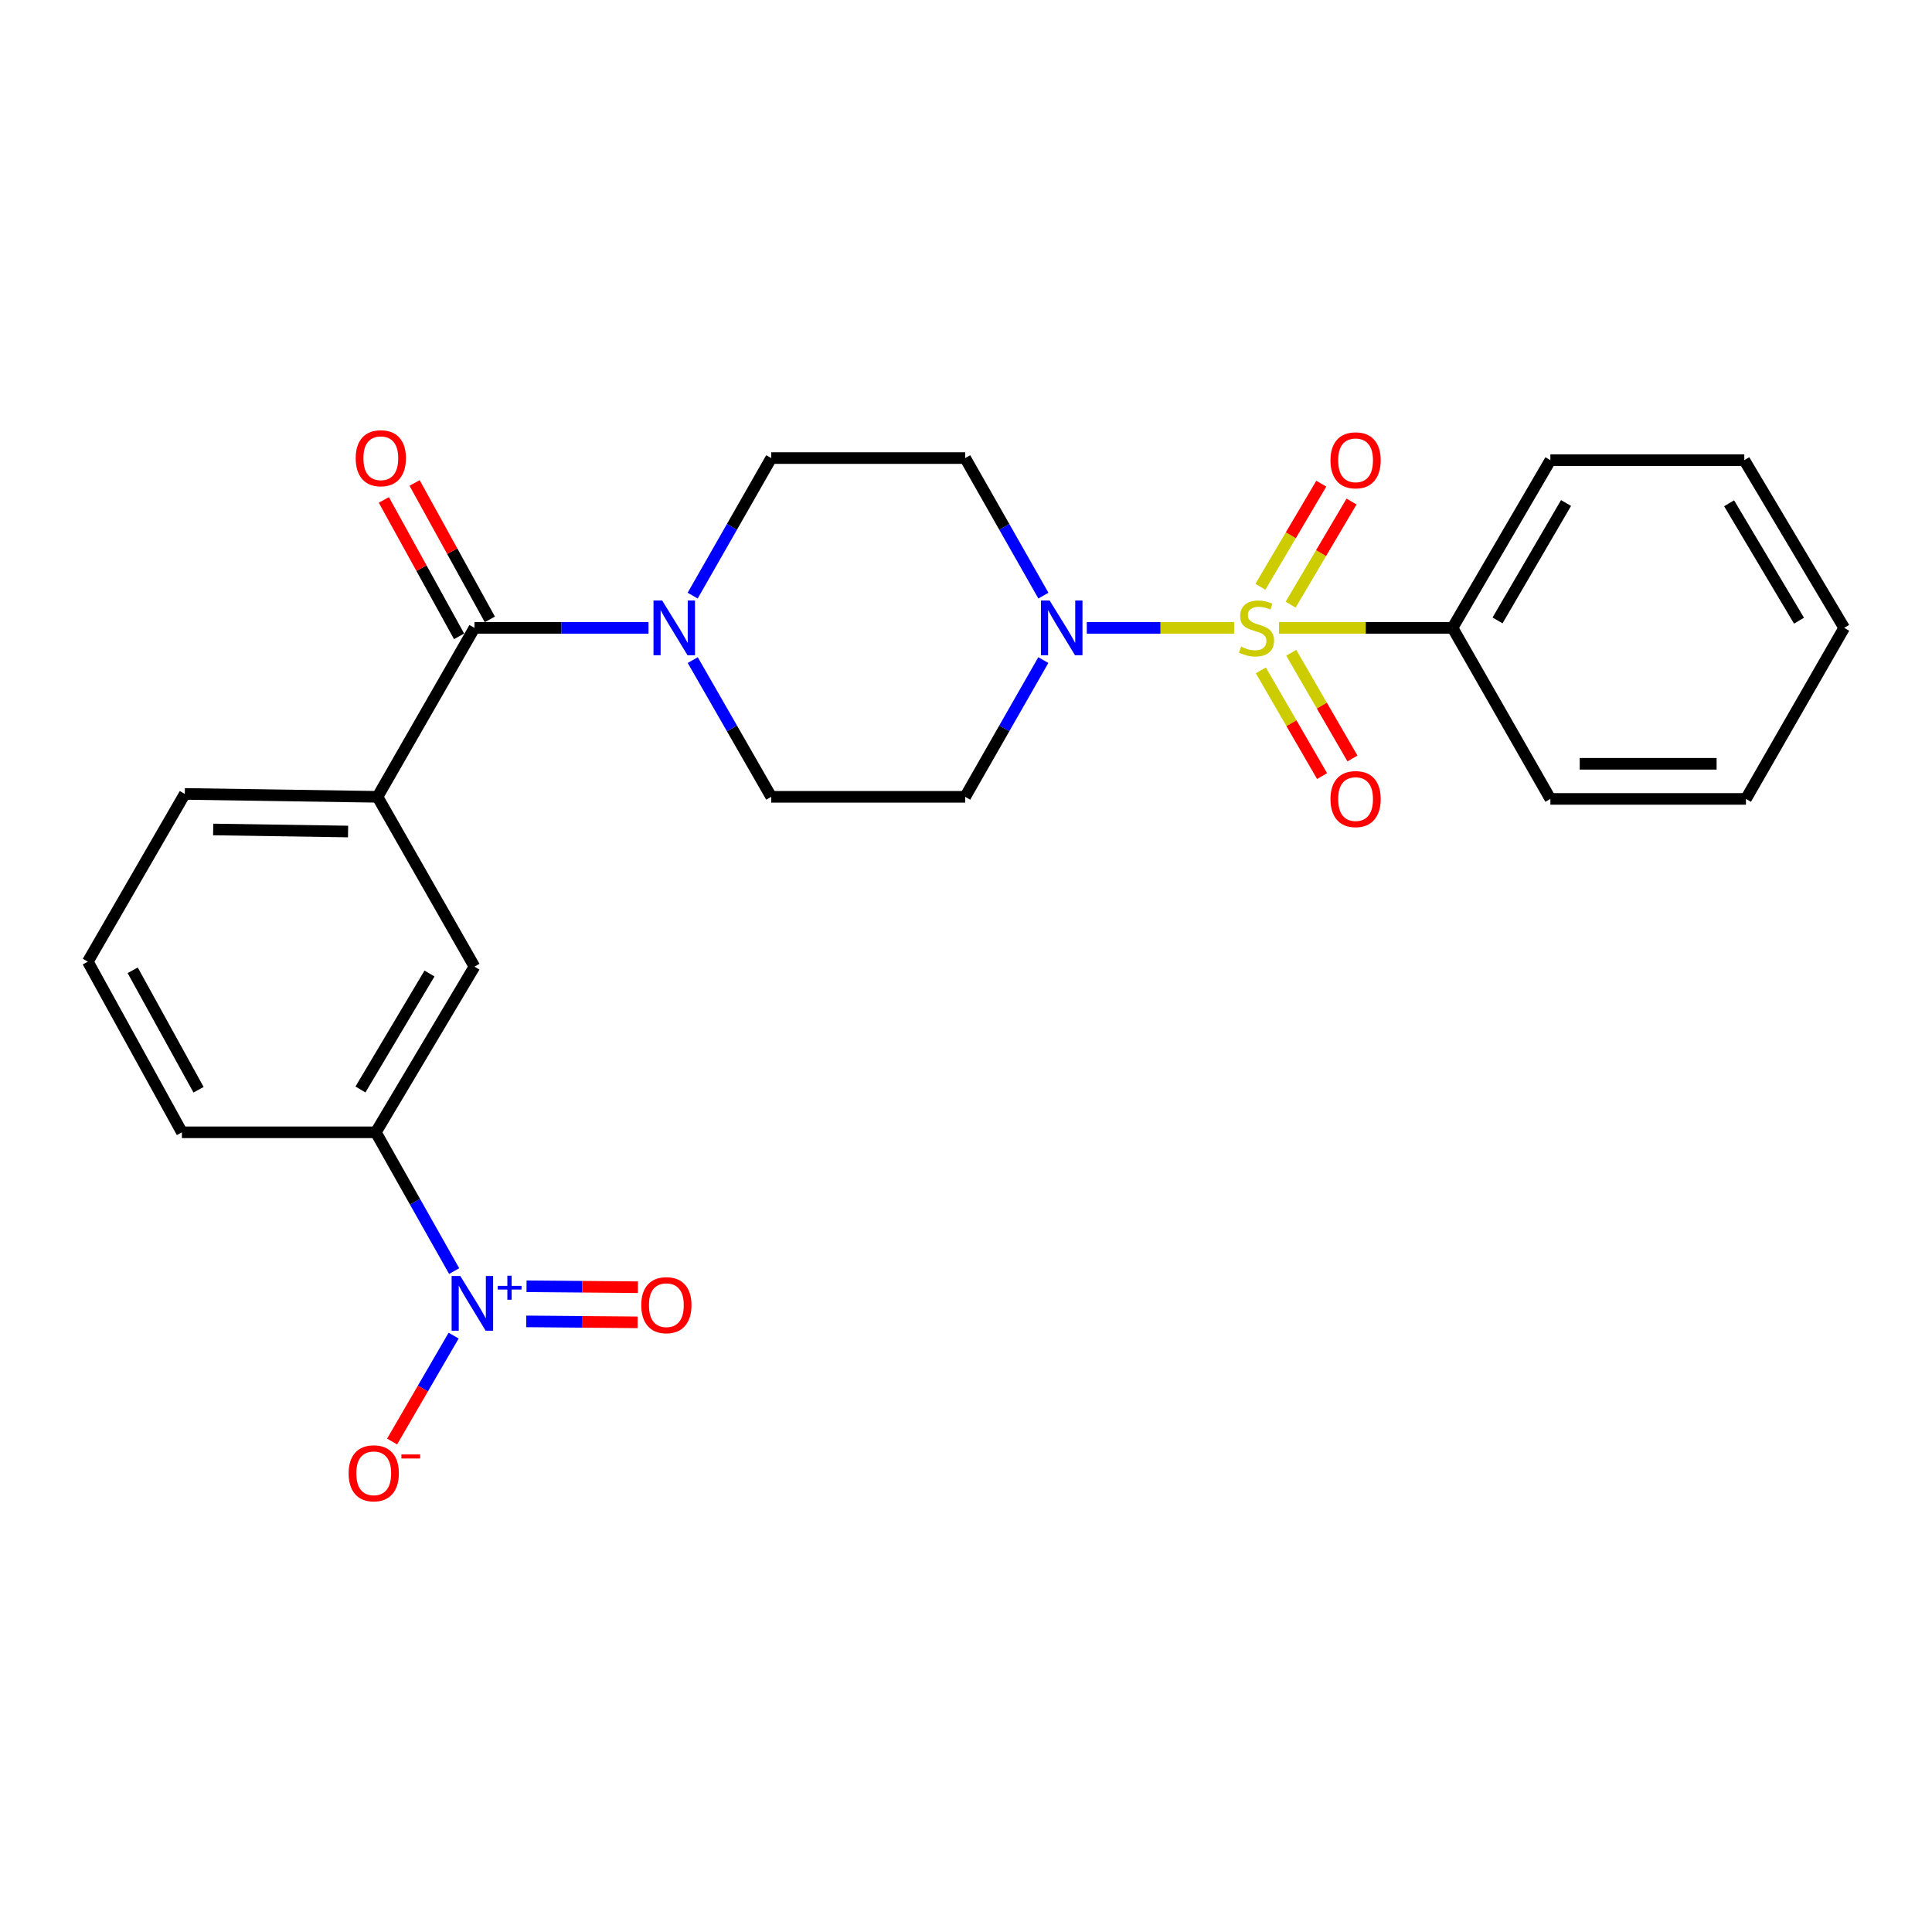 <?xml version='1.0' encoding='iso-8859-1'?>
<svg version='1.1' baseProfile='full'
              xmlns='http://www.w3.org/2000/svg'
                      xmlns:rdkit='http://www.rdkit.org/xml'
                      xmlns:xlink='http://www.w3.org/1999/xlink'
                  xml:space='preserve'
width='1000px' height='1000px' viewBox='0 0 1000 1000'>
<!-- END OF HEADER -->
<rect style='opacity:1.0;fill:#FFFFFF;stroke:none' width='1000' height='1000' x='0' y='0'> </rect>
<path class='bond-0' d='M 638.773,324.985 L 600.646,324.985' style='fill:none;fill-rule:evenodd;stroke:#CCCC00;stroke-width:6px;stroke-linecap:butt;stroke-linejoin:miter;stroke-opacity:1' />
<path class='bond-0' d='M 600.646,324.985 L 562.52,324.985' style='fill:none;fill-rule:evenodd;stroke:#0000FF;stroke-width:6px;stroke-linecap:butt;stroke-linejoin:miter;stroke-opacity:1' />
<path class='bond-7' d='M 652.608,346.978 L 668.454,374.339' style='fill:none;fill-rule:evenodd;stroke:#CCCC00;stroke-width:6px;stroke-linecap:butt;stroke-linejoin:miter;stroke-opacity:1' />
<path class='bond-7' d='M 668.454,374.339 L 684.301,401.7' style='fill:none;fill-rule:evenodd;stroke:#FF0000;stroke-width:6px;stroke-linecap:butt;stroke-linejoin:miter;stroke-opacity:1' />
<path class='bond-7' d='M 668.339,337.867 L 684.186,365.228' style='fill:none;fill-rule:evenodd;stroke:#CCCC00;stroke-width:6px;stroke-linecap:butt;stroke-linejoin:miter;stroke-opacity:1' />
<path class='bond-7' d='M 684.186,365.228 L 700.032,392.589' style='fill:none;fill-rule:evenodd;stroke:#FF0000;stroke-width:6px;stroke-linecap:butt;stroke-linejoin:miter;stroke-opacity:1' />
<path class='bond-8' d='M 668.03,312.967 L 683.792,286.283' style='fill:none;fill-rule:evenodd;stroke:#CCCC00;stroke-width:6px;stroke-linecap:butt;stroke-linejoin:miter;stroke-opacity:1' />
<path class='bond-8' d='M 683.792,286.283 L 699.554,259.599' style='fill:none;fill-rule:evenodd;stroke:#FF0000;stroke-width:6px;stroke-linecap:butt;stroke-linejoin:miter;stroke-opacity:1' />
<path class='bond-8' d='M 652.377,303.721 L 668.139,277.037' style='fill:none;fill-rule:evenodd;stroke:#CCCC00;stroke-width:6px;stroke-linecap:butt;stroke-linejoin:miter;stroke-opacity:1' />
<path class='bond-8' d='M 668.139,277.037 L 683.902,250.353' style='fill:none;fill-rule:evenodd;stroke:#FF0000;stroke-width:6px;stroke-linecap:butt;stroke-linejoin:miter;stroke-opacity:1' />
<path class='bond-11' d='M 661.99,324.985 L 706.908,324.985' style='fill:none;fill-rule:evenodd;stroke:#CCCC00;stroke-width:6px;stroke-linecap:butt;stroke-linejoin:miter;stroke-opacity:1' />
<path class='bond-11' d='M 706.908,324.985 L 751.825,324.985' style='fill:none;fill-rule:evenodd;stroke:#000000;stroke-width:6px;stroke-linecap:butt;stroke-linejoin:miter;stroke-opacity:1' />
<path class='bond-9' d='M 540.019,341.663 L 519.797,377.05' style='fill:none;fill-rule:evenodd;stroke:#0000FF;stroke-width:6px;stroke-linecap:butt;stroke-linejoin:miter;stroke-opacity:1' />
<path class='bond-9' d='M 519.797,377.05 L 499.576,412.438' style='fill:none;fill-rule:evenodd;stroke:#000000;stroke-width:6px;stroke-linecap:butt;stroke-linejoin:miter;stroke-opacity:1' />
<path class='bond-10' d='M 540.06,308.297 L 519.818,272.698' style='fill:none;fill-rule:evenodd;stroke:#0000FF;stroke-width:6px;stroke-linecap:butt;stroke-linejoin:miter;stroke-opacity:1' />
<path class='bond-10' d='M 519.818,272.698 L 499.576,237.098' style='fill:none;fill-rule:evenodd;stroke:#000000;stroke-width:6px;stroke-linecap:butt;stroke-linejoin:miter;stroke-opacity:1' />
<path class='bond-1' d='M 235.071,657.913 L 214.799,621.997' style='fill:none;fill-rule:evenodd;stroke:#0000FF;stroke-width:6px;stroke-linecap:butt;stroke-linejoin:miter;stroke-opacity:1' />
<path class='bond-1' d='M 214.799,621.997 L 194.526,586.081' style='fill:none;fill-rule:evenodd;stroke:#000000;stroke-width:6px;stroke-linecap:butt;stroke-linejoin:miter;stroke-opacity:1' />
<path class='bond-12' d='M 234.797,691.316 L 218.878,718.72' style='fill:none;fill-rule:evenodd;stroke:#0000FF;stroke-width:6px;stroke-linecap:butt;stroke-linejoin:miter;stroke-opacity:1' />
<path class='bond-12' d='M 218.878,718.72 L 202.959,746.124' style='fill:none;fill-rule:evenodd;stroke:#FF0000;stroke-width:6px;stroke-linecap:butt;stroke-linejoin:miter;stroke-opacity:1' />
<path class='bond-13' d='M 272.376,683.943 L 301.198,684.19' style='fill:none;fill-rule:evenodd;stroke:#0000FF;stroke-width:6px;stroke-linecap:butt;stroke-linejoin:miter;stroke-opacity:1' />
<path class='bond-13' d='M 301.198,684.19 L 330.02,684.436' style='fill:none;fill-rule:evenodd;stroke:#FF0000;stroke-width:6px;stroke-linecap:butt;stroke-linejoin:miter;stroke-opacity:1' />
<path class='bond-13' d='M 272.532,665.765 L 301.354,666.011' style='fill:none;fill-rule:evenodd;stroke:#0000FF;stroke-width:6px;stroke-linecap:butt;stroke-linejoin:miter;stroke-opacity:1' />
<path class='bond-13' d='M 301.354,666.011 L 330.176,666.258' style='fill:none;fill-rule:evenodd;stroke:#FF0000;stroke-width:6px;stroke-linecap:butt;stroke-linejoin:miter;stroke-opacity:1' />
<path class='bond-2' d='M 245.579,324.985 L 290.622,324.985' style='fill:none;fill-rule:evenodd;stroke:#000000;stroke-width:6px;stroke-linecap:butt;stroke-linejoin:miter;stroke-opacity:1' />
<path class='bond-2' d='M 290.622,324.985 L 335.665,324.985' style='fill:none;fill-rule:evenodd;stroke:#0000FF;stroke-width:6px;stroke-linecap:butt;stroke-linejoin:miter;stroke-opacity:1' />
<path class='bond-4' d='M 245.579,324.985 L 195.394,412.438' style='fill:none;fill-rule:evenodd;stroke:#000000;stroke-width:6px;stroke-linecap:butt;stroke-linejoin:miter;stroke-opacity:1' />
<path class='bond-16' d='M 253.539,320.595 L 234.067,285.286' style='fill:none;fill-rule:evenodd;stroke:#000000;stroke-width:6px;stroke-linecap:butt;stroke-linejoin:miter;stroke-opacity:1' />
<path class='bond-16' d='M 234.067,285.286 L 214.594,249.977' style='fill:none;fill-rule:evenodd;stroke:#FF0000;stroke-width:6px;stroke-linecap:butt;stroke-linejoin:miter;stroke-opacity:1' />
<path class='bond-16' d='M 237.62,329.374 L 218.148,294.065' style='fill:none;fill-rule:evenodd;stroke:#000000;stroke-width:6px;stroke-linecap:butt;stroke-linejoin:miter;stroke-opacity:1' />
<path class='bond-16' d='M 218.148,294.065 L 198.675,258.756' style='fill:none;fill-rule:evenodd;stroke:#FF0000;stroke-width:6px;stroke-linecap:butt;stroke-linejoin:miter;stroke-opacity:1' />
<path class='bond-3' d='M 358.522,308.295 L 378.854,272.696' style='fill:none;fill-rule:evenodd;stroke:#0000FF;stroke-width:6px;stroke-linecap:butt;stroke-linejoin:miter;stroke-opacity:1' />
<path class='bond-3' d='M 378.854,272.696 L 399.185,237.098' style='fill:none;fill-rule:evenodd;stroke:#000000;stroke-width:6px;stroke-linecap:butt;stroke-linejoin:miter;stroke-opacity:1' />
<path class='bond-25' d='M 358.564,341.666 L 378.875,377.052' style='fill:none;fill-rule:evenodd;stroke:#0000FF;stroke-width:6px;stroke-linecap:butt;stroke-linejoin:miter;stroke-opacity:1' />
<path class='bond-25' d='M 378.875,377.052 L 399.185,412.438' style='fill:none;fill-rule:evenodd;stroke:#000000;stroke-width:6px;stroke-linecap:butt;stroke-linejoin:miter;stroke-opacity:1' />
<path class='bond-6' d='M 195.394,412.438 L 245.579,500.325' style='fill:none;fill-rule:evenodd;stroke:#000000;stroke-width:6px;stroke-linecap:butt;stroke-linejoin:miter;stroke-opacity:1' />
<path class='bond-17' d='M 195.394,412.438 L 95.65,410.933' style='fill:none;fill-rule:evenodd;stroke:#000000;stroke-width:6px;stroke-linecap:butt;stroke-linejoin:miter;stroke-opacity:1' />
<path class='bond-17' d='M 180.158,430.39 L 110.337,429.336' style='fill:none;fill-rule:evenodd;stroke:#000000;stroke-width:6px;stroke-linecap:butt;stroke-linejoin:miter;stroke-opacity:1' />
<path class='bond-5' d='M 194.526,586.081 L 245.579,500.325' style='fill:none;fill-rule:evenodd;stroke:#000000;stroke-width:6px;stroke-linecap:butt;stroke-linejoin:miter;stroke-opacity:1' />
<path class='bond-5' d='M 186.563,563.918 L 222.301,503.889' style='fill:none;fill-rule:evenodd;stroke:#000000;stroke-width:6px;stroke-linecap:butt;stroke-linejoin:miter;stroke-opacity:1' />
<path class='bond-27' d='M 194.526,586.081 L 94.155,586.081' style='fill:none;fill-rule:evenodd;stroke:#000000;stroke-width:6px;stroke-linecap:butt;stroke-linejoin:miter;stroke-opacity:1' />
<path class='bond-14' d='M 499.576,412.438 L 399.185,412.438' style='fill:none;fill-rule:evenodd;stroke:#000000;stroke-width:6px;stroke-linecap:butt;stroke-linejoin:miter;stroke-opacity:1' />
<path class='bond-15' d='M 499.576,237.098 L 399.185,237.098' style='fill:none;fill-rule:evenodd;stroke:#000000;stroke-width:6px;stroke-linecap:butt;stroke-linejoin:miter;stroke-opacity:1' />
<path class='bond-20' d='M 751.825,324.985 L 802.475,238.178' style='fill:none;fill-rule:evenodd;stroke:#000000;stroke-width:6px;stroke-linecap:butt;stroke-linejoin:miter;stroke-opacity:1' />
<path class='bond-20' d='M 775.124,321.126 L 810.579,260.361' style='fill:none;fill-rule:evenodd;stroke:#000000;stroke-width:6px;stroke-linecap:butt;stroke-linejoin:miter;stroke-opacity:1' />
<path class='bond-21' d='M 751.825,324.985 L 802.475,413.519' style='fill:none;fill-rule:evenodd;stroke:#000000;stroke-width:6px;stroke-linecap:butt;stroke-linejoin:miter;stroke-opacity:1' />
<path class='bond-19' d='M 95.65,410.933 L 45.455,497.75' style='fill:none;fill-rule:evenodd;stroke:#000000;stroke-width:6px;stroke-linecap:butt;stroke-linejoin:miter;stroke-opacity:1' />
<path class='bond-18' d='M 94.155,586.081 L 45.455,497.75' style='fill:none;fill-rule:evenodd;stroke:#000000;stroke-width:6px;stroke-linecap:butt;stroke-linejoin:miter;stroke-opacity:1' />
<path class='bond-18' d='M 102.77,564.054 L 68.68,502.222' style='fill:none;fill-rule:evenodd;stroke:#000000;stroke-width:6px;stroke-linecap:butt;stroke-linejoin:miter;stroke-opacity:1' />
<path class='bond-23' d='M 802.475,238.178 L 902.845,238.178' style='fill:none;fill-rule:evenodd;stroke:#000000;stroke-width:6px;stroke-linecap:butt;stroke-linejoin:miter;stroke-opacity:1' />
<path class='bond-22' d='M 802.475,413.519 L 903.694,413.519' style='fill:none;fill-rule:evenodd;stroke:#000000;stroke-width:6px;stroke-linecap:butt;stroke-linejoin:miter;stroke-opacity:1' />
<path class='bond-22' d='M 817.658,395.339 L 888.511,395.339' style='fill:none;fill-rule:evenodd;stroke:#000000;stroke-width:6px;stroke-linecap:butt;stroke-linejoin:miter;stroke-opacity:1' />
<path class='bond-24' d='M 903.694,413.519 L 954.545,324.985' style='fill:none;fill-rule:evenodd;stroke:#000000;stroke-width:6px;stroke-linecap:butt;stroke-linejoin:miter;stroke-opacity:1' />
<path class='bond-26' d='M 902.845,238.178 L 954.545,324.985' style='fill:none;fill-rule:evenodd;stroke:#000000;stroke-width:6px;stroke-linecap:butt;stroke-linejoin:miter;stroke-opacity:1' />
<path class='bond-26' d='M 894.981,260.502 L 931.171,321.266' style='fill:none;fill-rule:evenodd;stroke:#000000;stroke-width:6px;stroke-linecap:butt;stroke-linejoin:miter;stroke-opacity:1' />
<path  class='atom-0' d='M 642.374 334.705
Q 642.694 334.825, 644.014 335.385
Q 645.334 335.945, 646.774 336.305
Q 648.254 336.625, 649.694 336.625
Q 652.374 336.625, 653.934 335.345
Q 655.494 334.025, 655.494 331.745
Q 655.494 330.185, 654.694 329.225
Q 653.934 328.265, 652.734 327.745
Q 651.534 327.225, 649.534 326.625
Q 647.014 325.865, 645.494 325.145
Q 644.014 324.425, 642.934 322.905
Q 641.894 321.385, 641.894 318.825
Q 641.894 315.265, 644.294 313.065
Q 646.734 310.865, 651.534 310.865
Q 654.814 310.865, 658.534 312.425
L 657.614 315.505
Q 654.214 314.105, 651.654 314.105
Q 648.894 314.105, 647.374 315.265
Q 645.854 316.385, 645.894 318.345
Q 645.894 319.865, 646.654 320.785
Q 647.454 321.705, 648.574 322.225
Q 649.734 322.745, 651.654 323.345
Q 654.214 324.145, 655.734 324.945
Q 657.254 325.745, 658.334 327.385
Q 659.454 328.985, 659.454 331.745
Q 659.454 335.665, 656.814 337.785
Q 654.214 339.865, 649.854 339.865
Q 647.334 339.865, 645.414 339.305
Q 643.534 338.785, 641.294 337.865
L 642.374 334.705
' fill='#CCCC00'/>
<path  class='atom-1' d='M 543.289 310.825
L 552.569 325.825
Q 553.489 327.305, 554.969 329.985
Q 556.449 332.665, 556.529 332.825
L 556.529 310.825
L 560.289 310.825
L 560.289 339.145
L 556.409 339.145
L 546.449 322.745
Q 545.289 320.825, 544.049 318.625
Q 542.849 316.425, 542.489 315.745
L 542.489 339.145
L 538.809 339.145
L 538.809 310.825
L 543.289 310.825
' fill='#0000FF'/>
<path  class='atom-2' d='M 238.239 660.455
L 247.519 675.455
Q 248.439 676.935, 249.919 679.615
Q 251.399 682.295, 251.479 682.455
L 251.479 660.455
L 255.239 660.455
L 255.239 688.775
L 251.359 688.775
L 241.399 672.375
Q 240.239 670.455, 238.999 668.255
Q 237.799 666.055, 237.439 665.375
L 237.439 688.775
L 233.759 688.775
L 233.759 660.455
L 238.239 660.455
' fill='#0000FF'/>
<path  class='atom-2' d='M 257.615 665.56
L 262.604 665.56
L 262.604 660.306
L 264.822 660.306
L 264.822 665.56
L 269.944 665.56
L 269.944 667.461
L 264.822 667.461
L 264.822 672.741
L 262.604 672.741
L 262.604 667.461
L 257.615 667.461
L 257.615 665.56
' fill='#0000FF'/>
<path  class='atom-4' d='M 342.73 310.825
L 352.01 325.825
Q 352.93 327.305, 354.41 329.985
Q 355.89 332.665, 355.97 332.825
L 355.97 310.825
L 359.73 310.825
L 359.73 339.145
L 355.85 339.145
L 345.89 322.745
Q 344.73 320.825, 343.49 318.625
Q 342.29 316.425, 341.93 315.745
L 341.93 339.145
L 338.25 339.145
L 338.25 310.825
L 342.73 310.825
' fill='#0000FF'/>
<path  class='atom-8' d='M 688.65 413.599
Q 688.65 406.799, 692.01 402.999
Q 695.37 399.199, 701.65 399.199
Q 707.93 399.199, 711.29 402.999
Q 714.65 406.799, 714.65 413.599
Q 714.65 420.479, 711.25 424.399
Q 707.85 428.279, 701.65 428.279
Q 695.41 428.279, 692.01 424.399
Q 688.65 420.519, 688.65 413.599
M 701.65 425.079
Q 705.97 425.079, 708.29 422.199
Q 710.65 419.279, 710.65 413.599
Q 710.65 408.039, 708.29 405.239
Q 705.97 402.399, 701.65 402.399
Q 697.33 402.399, 694.97 405.199
Q 692.65 407.999, 692.65 413.599
Q 692.65 419.319, 694.97 422.199
Q 697.33 425.079, 701.65 425.079
' fill='#FF0000'/>
<path  class='atom-9' d='M 688.65 238.258
Q 688.65 231.458, 692.01 227.658
Q 695.37 223.858, 701.65 223.858
Q 707.93 223.858, 711.29 227.658
Q 714.65 231.458, 714.65 238.258
Q 714.65 245.138, 711.25 249.058
Q 707.85 252.938, 701.65 252.938
Q 695.41 252.938, 692.01 249.058
Q 688.65 245.178, 688.65 238.258
M 701.65 249.738
Q 705.97 249.738, 708.29 246.858
Q 710.65 243.938, 710.65 238.258
Q 710.65 232.698, 708.29 229.898
Q 705.97 227.058, 701.65 227.058
Q 697.33 227.058, 694.97 229.858
Q 692.65 232.658, 692.65 238.258
Q 692.65 243.978, 694.97 246.858
Q 697.33 249.738, 701.65 249.738
' fill='#FF0000'/>
<path  class='atom-13' d='M 180.445 762.582
Q 180.445 755.782, 183.805 751.982
Q 187.165 748.182, 193.445 748.182
Q 199.725 748.182, 203.085 751.982
Q 206.445 755.782, 206.445 762.582
Q 206.445 769.462, 203.045 773.382
Q 199.645 777.262, 193.445 777.262
Q 187.205 777.262, 183.805 773.382
Q 180.445 769.502, 180.445 762.582
M 193.445 774.062
Q 197.765 774.062, 200.085 771.182
Q 202.445 768.262, 202.445 762.582
Q 202.445 757.022, 200.085 754.222
Q 197.765 751.382, 193.445 751.382
Q 189.125 751.382, 186.765 754.182
Q 184.445 756.982, 184.445 762.582
Q 184.445 768.302, 186.765 771.182
Q 189.125 774.062, 193.445 774.062
' fill='#FF0000'/>
<path  class='atom-13' d='M 207.765 752.805
L 217.454 752.805
L 217.454 754.917
L 207.765 754.917
L 207.765 752.805
' fill='#FF0000'/>
<path  class='atom-14' d='M 331.91 675.554
Q 331.91 668.754, 335.27 664.954
Q 338.63 661.154, 344.91 661.154
Q 351.19 661.154, 354.55 664.954
Q 357.91 668.754, 357.91 675.554
Q 357.91 682.434, 354.51 686.354
Q 351.11 690.234, 344.91 690.234
Q 338.67 690.234, 335.27 686.354
Q 331.91 682.474, 331.91 675.554
M 344.91 687.034
Q 349.23 687.034, 351.55 684.154
Q 353.91 681.234, 353.91 675.554
Q 353.91 669.994, 351.55 667.194
Q 349.23 664.354, 344.91 664.354
Q 340.59 664.354, 338.23 667.154
Q 335.91 669.954, 335.91 675.554
Q 335.91 681.274, 338.23 684.154
Q 340.59 687.034, 344.91 687.034
' fill='#FF0000'/>
<path  class='atom-17' d='M 184.111 237.178
Q 184.111 230.378, 187.471 226.578
Q 190.831 222.778, 197.111 222.778
Q 203.391 222.778, 206.751 226.578
Q 210.111 230.378, 210.111 237.178
Q 210.111 244.058, 206.711 247.978
Q 203.311 251.858, 197.111 251.858
Q 190.871 251.858, 187.471 247.978
Q 184.111 244.098, 184.111 237.178
M 197.111 248.658
Q 201.431 248.658, 203.751 245.778
Q 206.111 242.858, 206.111 237.178
Q 206.111 231.618, 203.751 228.818
Q 201.431 225.978, 197.111 225.978
Q 192.791 225.978, 190.431 228.778
Q 188.111 231.578, 188.111 237.178
Q 188.111 242.898, 190.431 245.778
Q 192.791 248.658, 197.111 248.658
' fill='#FF0000'/>
</svg>

